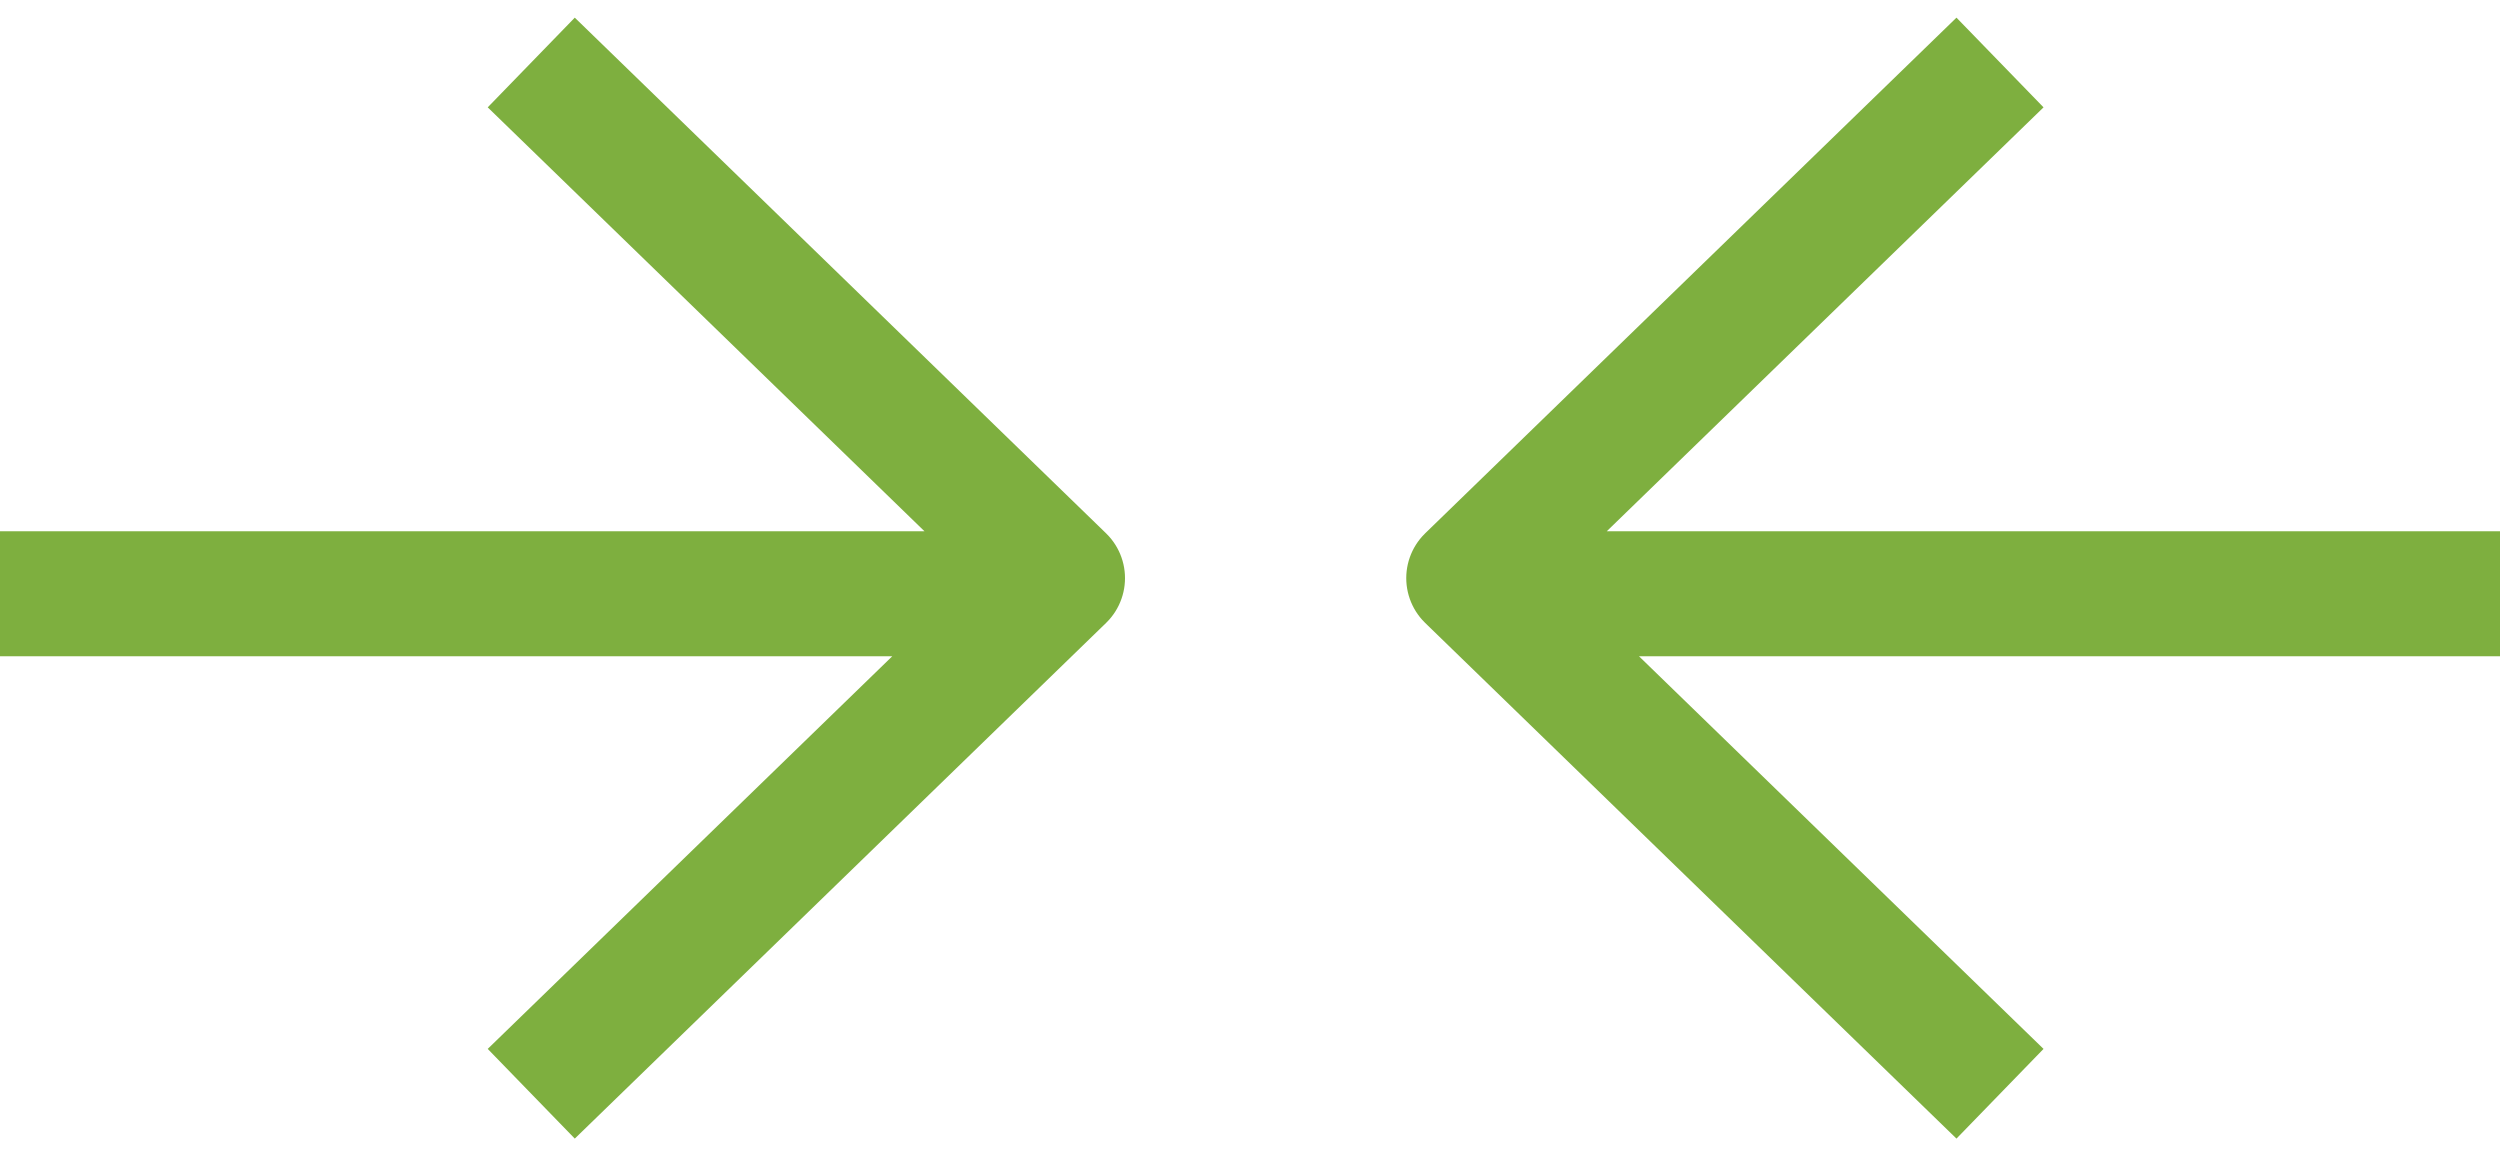 <svg xmlns="http://www.w3.org/2000/svg" width="80" height="37" viewBox="0 0 80 37">
    <g fill="none" fill-rule="evenodd" stroke="#7EAF3F" stroke-linejoin="round" stroke-width="4">
        <path d="M0 19h33M64 35L47 18.5 64 2M17 2l17 16.5L17 35M80 19H47"/>
    </g>
</svg>
